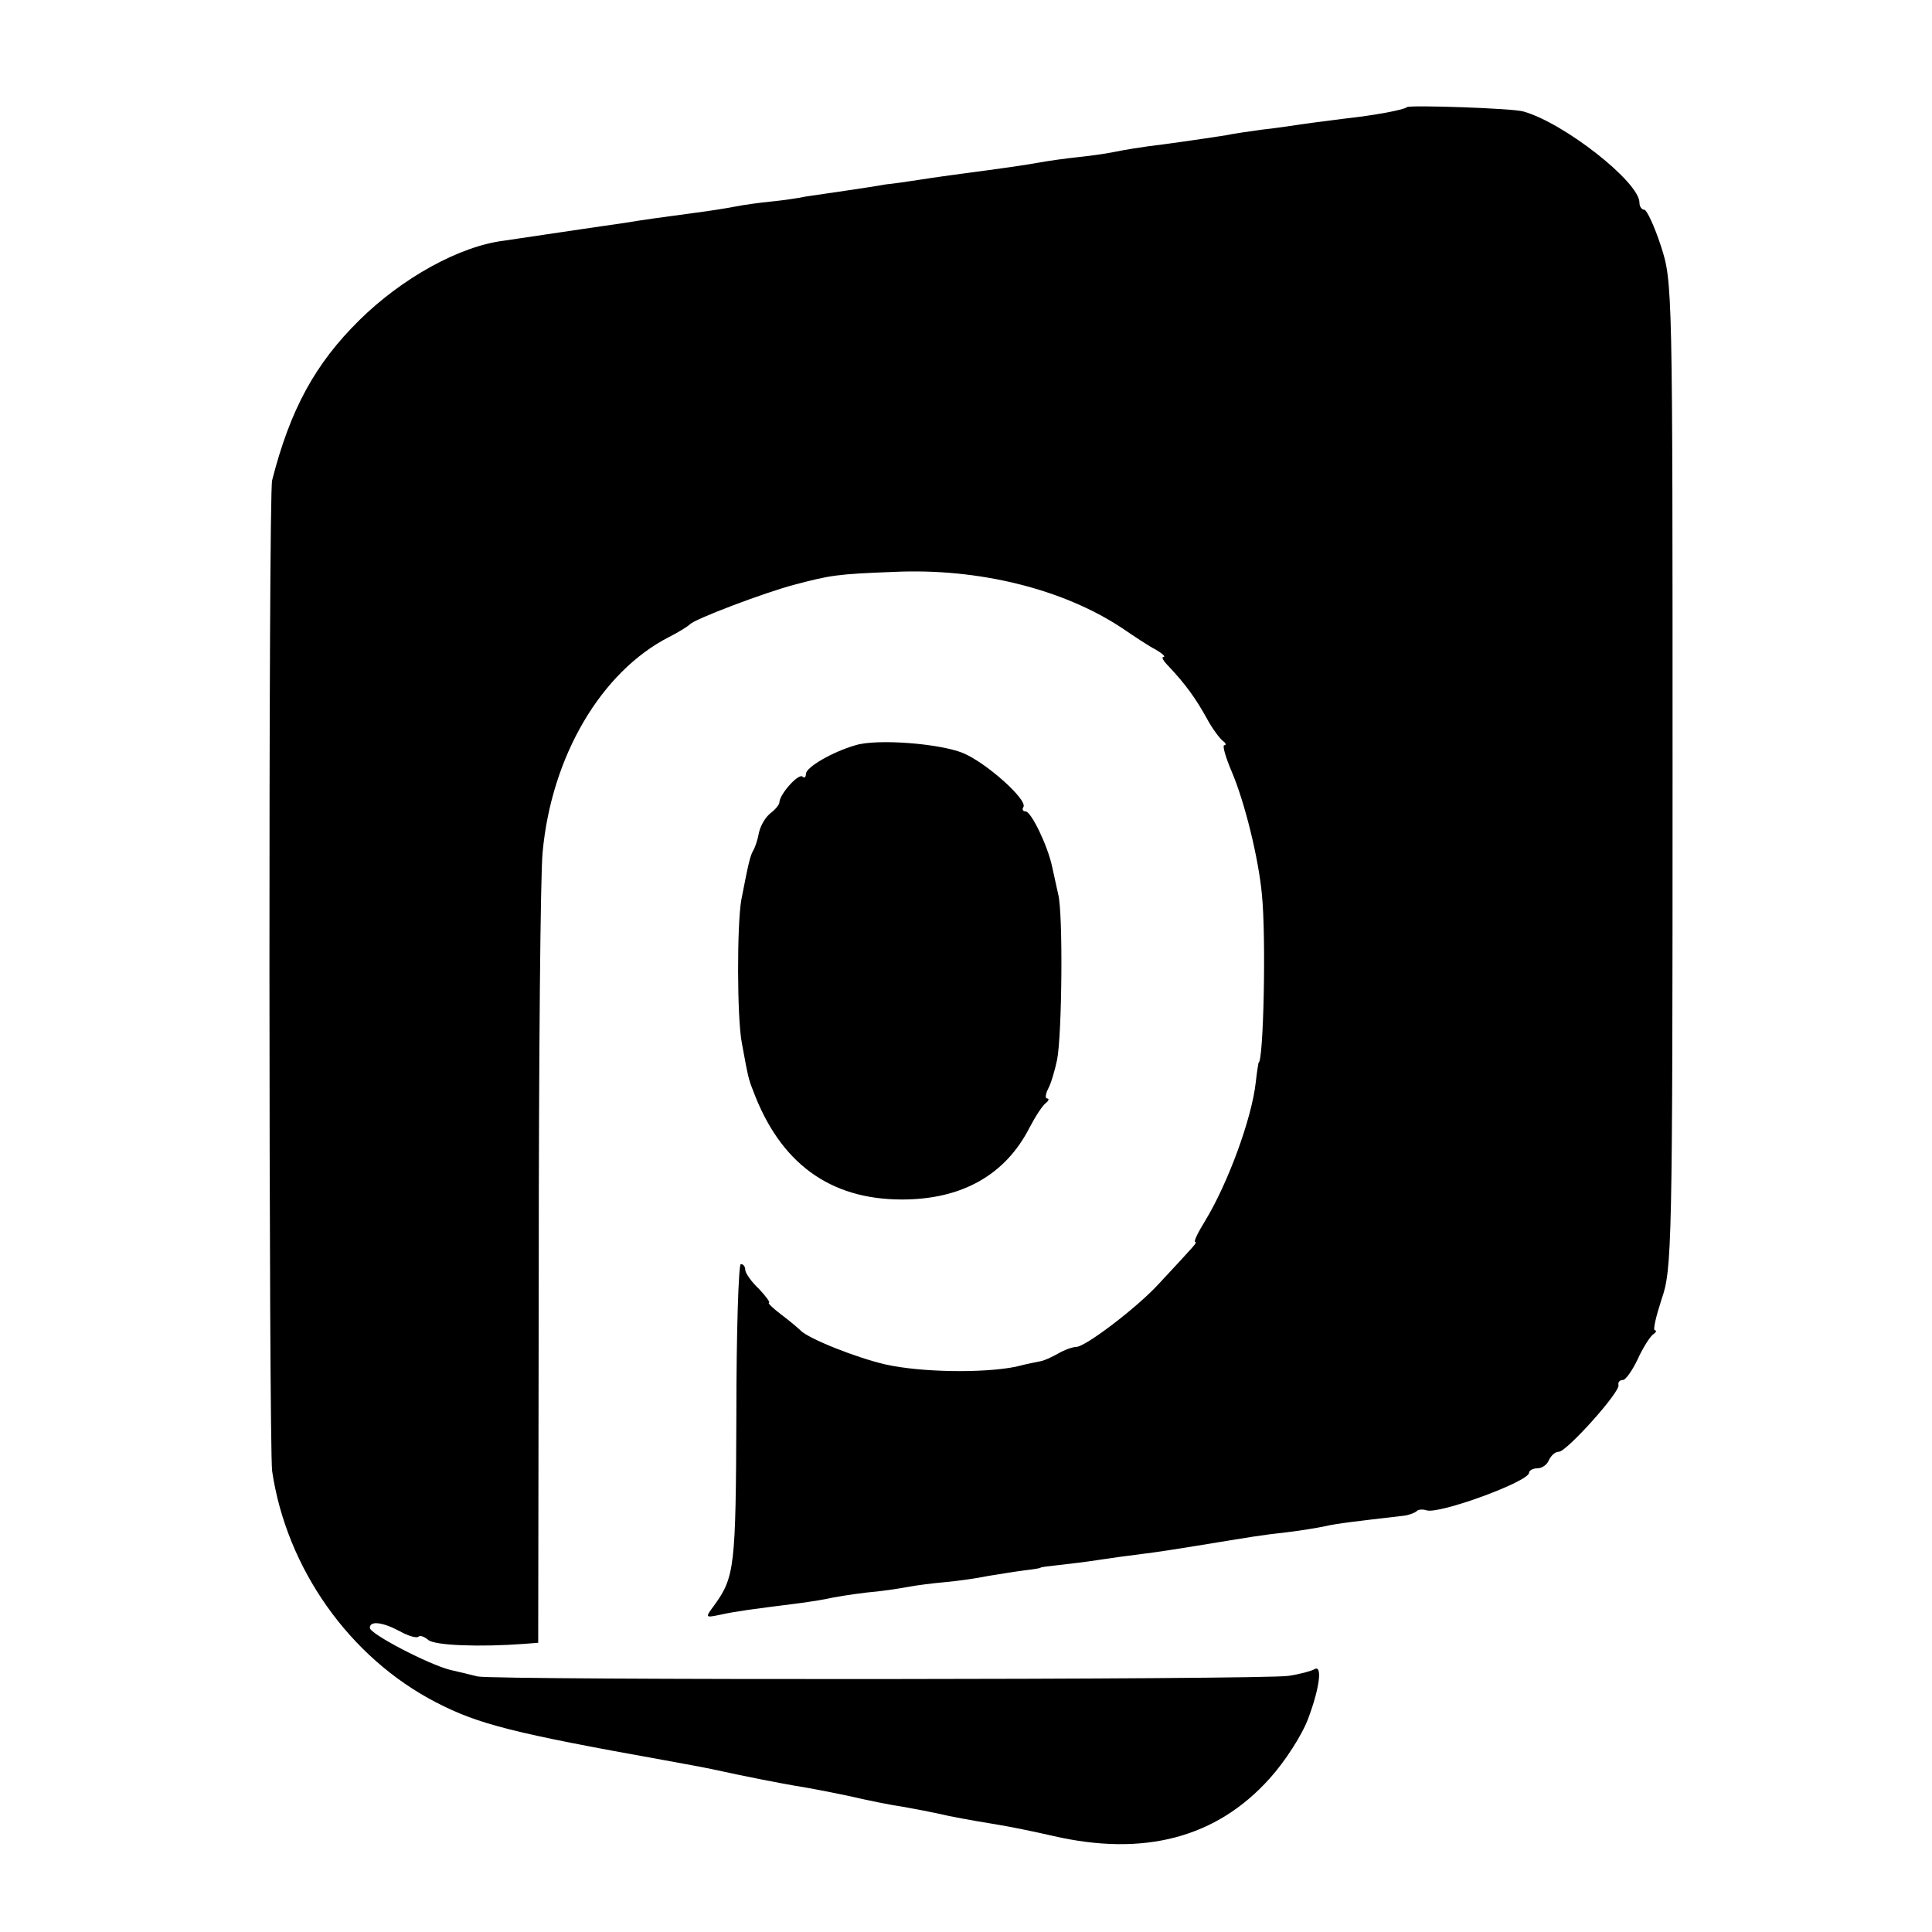<svg version="1.0" xmlns="http://www.w3.org/2000/svg" width="466.667" height="466.667" viewBox="0 0 350 350"><path d="M254.9 19.4c-.5.5-5.9 1.5-11.4 2.1-2.2.3-5.6.7-7.6 1-2 .3-5.4.8-7.4 1-2.1.3-5 .7-6.4 1-4.4.7-11.5 1.7-14.1 2-1.4.2-4.1.6-6 1-1.9.4-5.1.8-7 1-1.9.2-4.8.6-6.5.9-2.7.5-6.9 1.1-14.5 2.1-1.4.2-4.5.6-7 1s-5.4.8-6.5.9c-1.1.2-4.2.7-7 1.1-2.7.4-6.1.9-7.5 1.1-1.4.3-4.2.7-6.2.9-2.1.2-5 .6-6.5.9-1.5.3-4.7.8-7 1.1-6.8.9-9.6 1.3-13.3 1.9-11.1 1.6-18.9 2.8-21.7 3.2-8.1 1-18.5 6.8-26.2 14.4-8 7.9-12.5 16.1-15.8 29-.7 2.4-.6 175.1 0 179.5 2.6 17.6 14 33.8 29.7 41.9 7.7 4 14.2 5.6 41.5 10.5 3.3.6 7.1 1.3 8.5 1.6 6.8 1.5 12.7 2.6 15 3 1.4.2 5.7 1 9.5 1.8 3.9.9 8.4 1.8 10 2 1.7.3 5.5 1 8.5 1.7 3 .6 7.1 1.3 9 1.6 1.9.3 6.3 1.2 9.8 2 16.5 3.8 29.6.3 39.2-10.4 2.8-3.1 5.9-7.9 7-10.9 2.1-5.6 2.6-9.8 1.1-8.9-.5.3-2.6.9-4.7 1.2-4.5.7-143.9.8-146.9.1-1.1-.3-3.3-.8-5-1.2-3.9-1-14.5-6.5-14.5-7.6 0-1.3 2.2-1.1 5.4.6 1.6.9 3.1 1.3 3.4 1 .3-.3 1.1 0 1.8.6 1.2 1 9.3 1.3 17.4.7l2.5-.2.1-68.1c0-37.4.3-71.2.7-75.1 1.6-17.4 10.6-32.7 22.9-39 1.8-.9 3.5-2 3.8-2.3.7-.9 13.6-5.8 19-7.2 6.5-1.7 7.5-1.9 18-2.3 15.3-.7 30.6 3.1 41.3 10.2 2.2 1.5 4.9 3.3 6.1 3.9 1.2.7 1.8 1.3 1.4 1.3-.5 0 0 .8 1 1.8 3 3.2 4.8 5.7 6.8 9.3 1 1.9 2.4 3.7 2.9 4.1.6.4.7.8.3.8-.4 0 .2 2.1 1.3 4.7 2.4 5.6 4.9 15.8 5.5 22.3.8 7.7.3 30.5-.6 30.5 0 0-.3 1.6-.5 3.5-.7 6.6-5.1 18.5-9.2 25.2-1.3 2.1-2.1 3.8-1.8 3.8.5 0 .1.4-6.5 7.5-4 4.4-13.4 11.5-15 11.5-.6 0-2.1.5-3.3 1.2-1.2.7-2.6 1.3-3.2 1.4-.5.1-2.6.5-4.5 1-6 1.2-17.2 1-23.5-.4-5.3-1.2-14.1-4.7-15.5-6.2-.3-.3-1.8-1.6-3.4-2.8-1.6-1.2-2.6-2.2-2.3-2.2.3 0-.5-1.1-1.8-2.5-1.4-1.3-2.5-2.9-2.5-3.5 0-.5-.3-1-.8-1-.4 0-.8 12.3-.8 27.2-.1 27.6-.3 29.5-4 34.6-1.7 2.3-1.7 2.3 1.2 1.7 2.7-.6 5.8-1 12.9-1.9 1.7-.2 4.4-.6 6-.9 1.7-.4 5-.9 7.5-1.2 2.5-.2 5.8-.7 7.4-1 1.5-.3 4.7-.7 7-.9 2.2-.2 5.7-.7 7.6-1.1 1.9-.3 4.9-.8 6.5-1 1.7-.2 3-.4 3-.5 0-.1 1.6-.3 3.5-.5s5.1-.6 7-.9c1.9-.3 5.5-.8 8-1.1 2.5-.3 7-1 10-1.5 9.8-1.6 11.4-1.9 16-2.4 2.5-.3 5.6-.8 7-1.1 2.1-.5 5.6-.9 14.2-1.9 1-.1 2-.5 2.4-.8.3-.4 1.2-.4 1.8-.2 2.2.8 18.6-5.2 18.6-6.8 0-.4.7-.8 1.5-.8.9 0 1.8-.7 2.1-1.5.4-.8 1.1-1.5 1.8-1.5 1.4 0 11.2-10.9 10.8-12.1-.1-.5.2-.9.8-.9.5 0 1.7-1.7 2.7-3.8.9-2 2.2-4 2.7-4.4.6-.4.8-.8.4-.8s.2-2.5 1.2-5.6c1.9-5.4 2-9.4 2-94.9 0-88.8 0-89.4-2.1-95.9-1.2-3.7-2.6-6.6-3-6.6-.5 0-.9-.6-.9-1.3 0-3.7-13.6-14.4-21-16.5-2-.6-20.6-1.2-21.1-.8z"/><path d="M155 135c-4.2 1.2-9 4-9 5.2 0 .6-.3.8-.6.5-.7-.7-4.1 3.1-4.2 4.6 0 .5-.8 1.4-1.6 2-.9.7-1.8 2.2-2.1 3.5-.2 1.2-.7 2.7-1 3.2-.6 1-.9 2.3-2.2 9-.8 4.5-.8 21.4.1 26 1.1 6 1.2 6.5 2 8.5 4.9 13.2 13.9 19.8 27 19.8 10.8 0 18.7-4.4 23.1-13 1.1-2.1 2.4-4.1 3-4.5.5-.4.6-.8.2-.8-.4 0-.3-.8.2-1.8.5-.9 1.2-3.3 1.6-5.2.9-4.5 1.1-26.7.2-30-.3-1.4-.8-3.6-1.1-5-.8-3.8-3.8-10-4.8-10-.5 0-.7-.4-.4-.8.8-1.3-6.8-8.1-11-9.8-4.2-1.7-15.5-2.6-19.4-1.4z"/></svg>